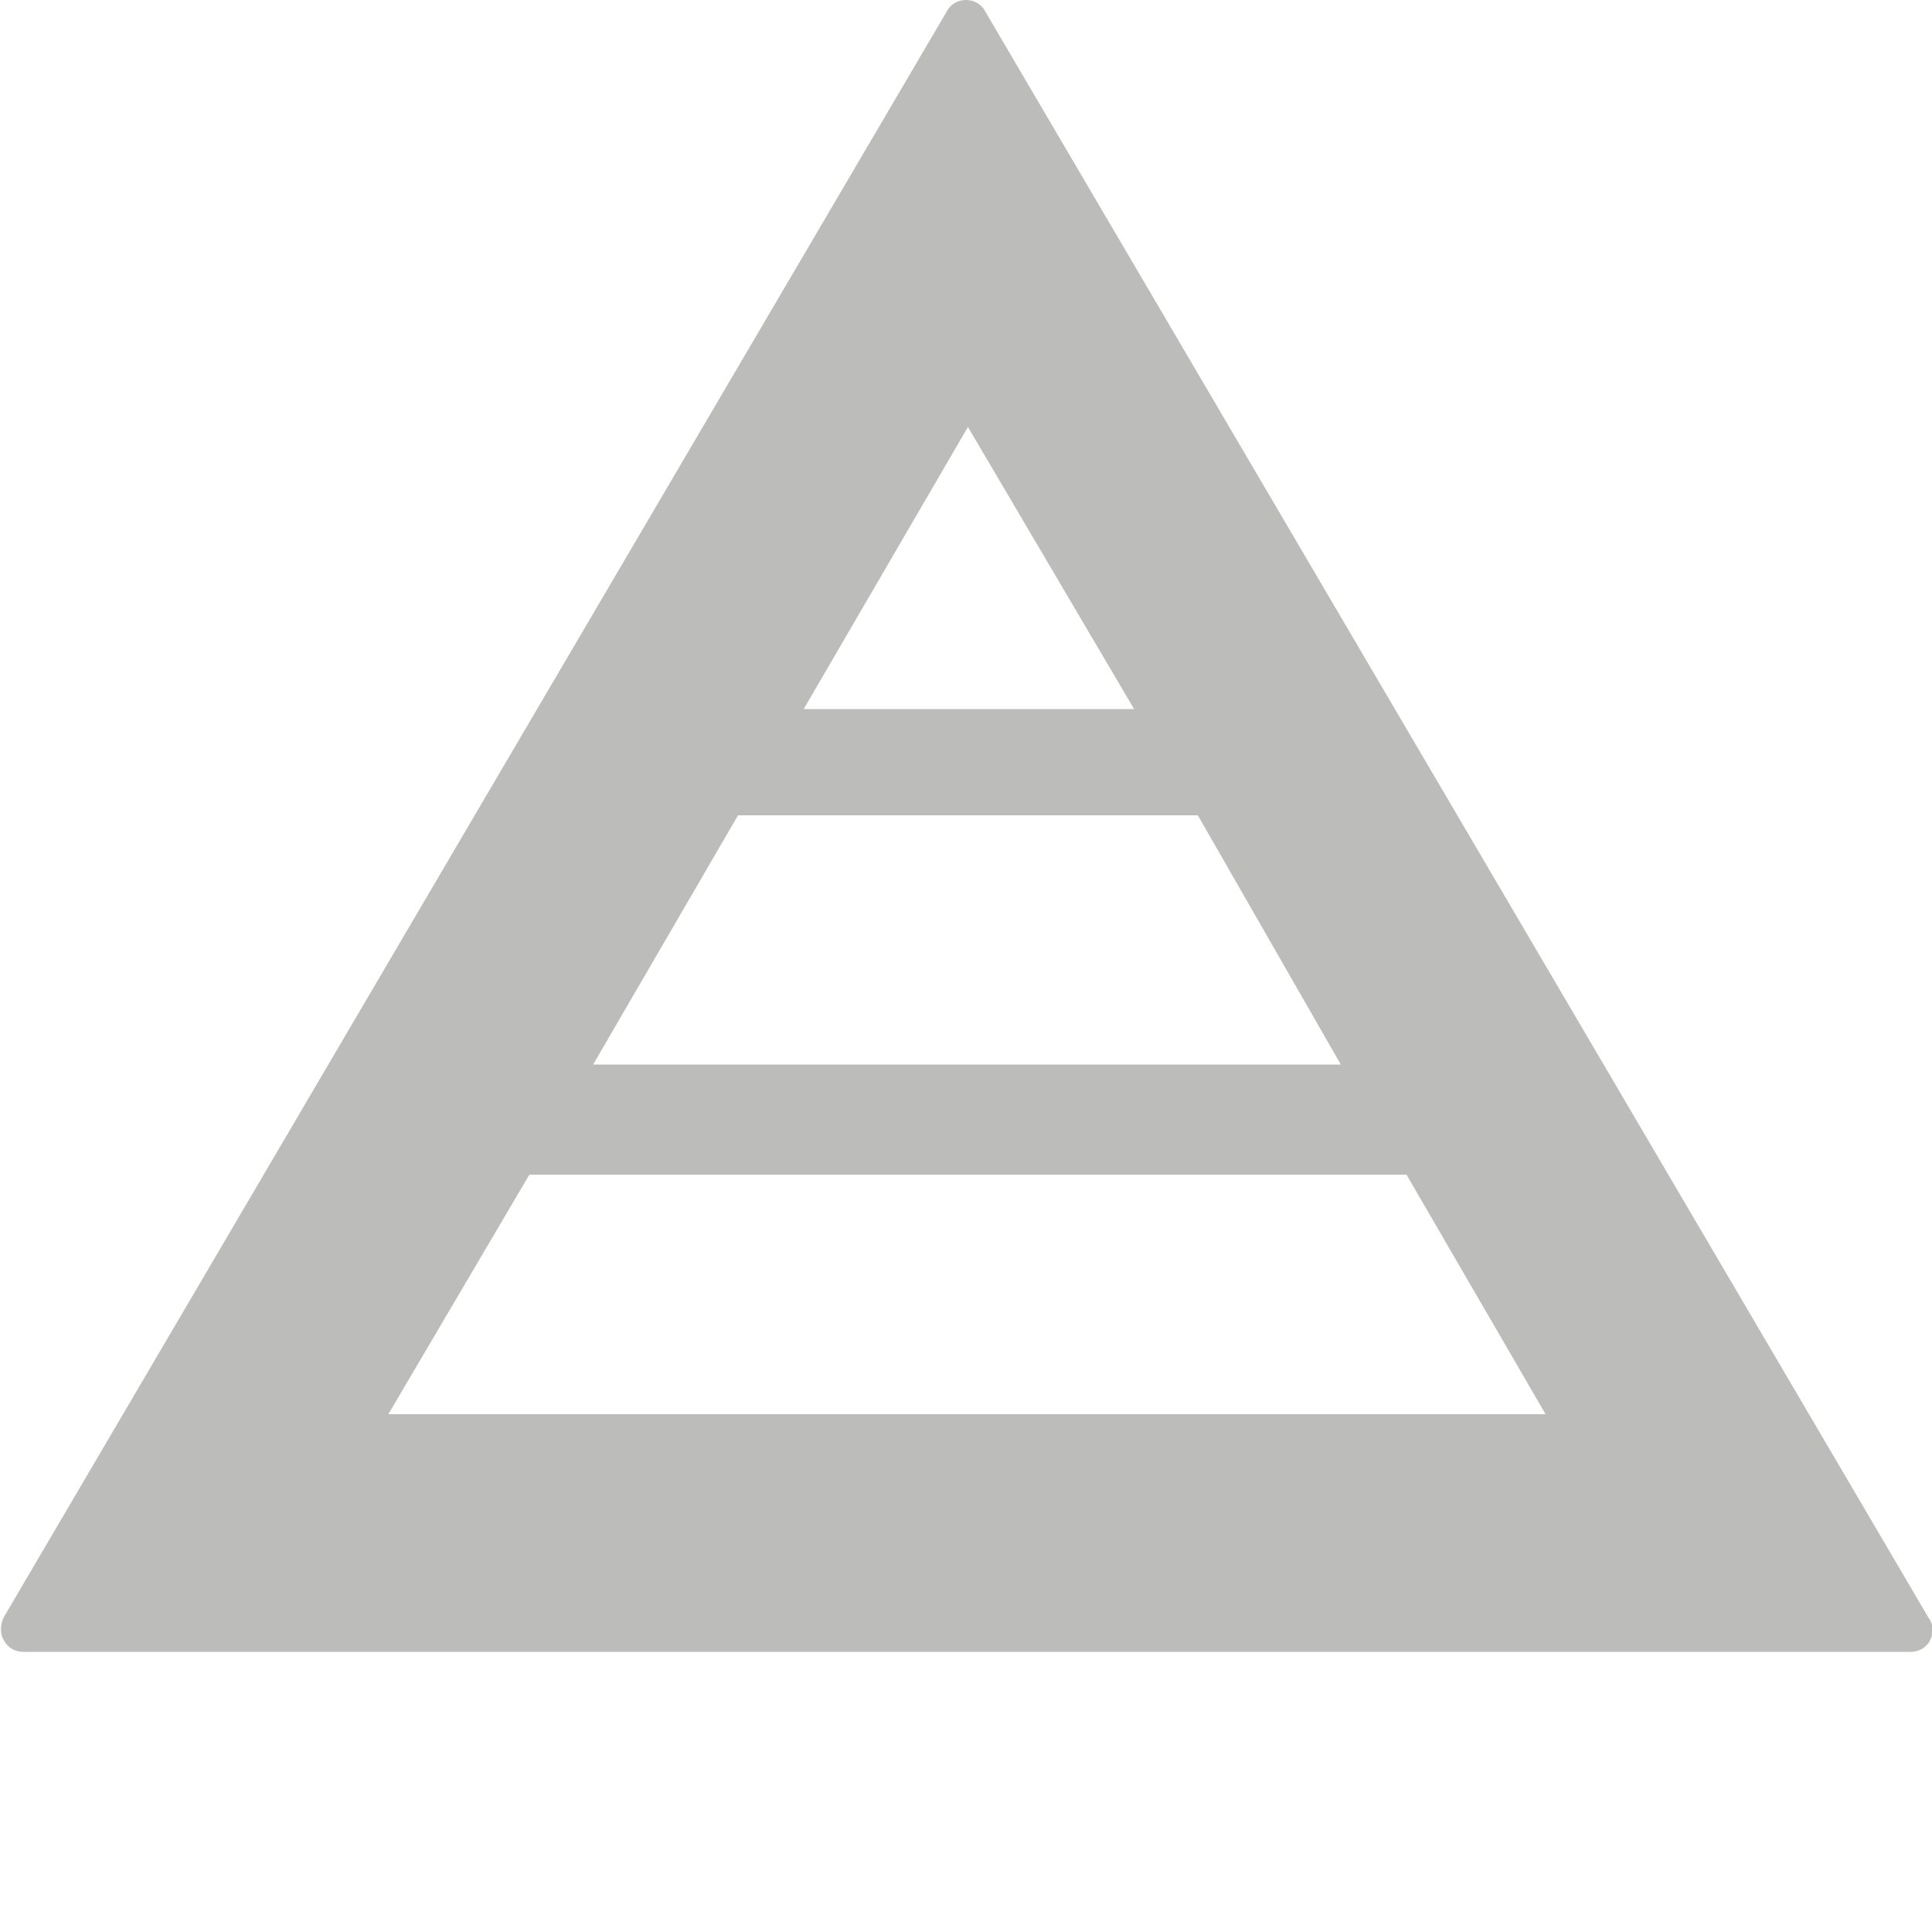 <?xml version="1.0" encoding="utf-8"?>
<!-- Generator: Adobe Illustrator 21.0.2, SVG Export Plug-In . SVG Version: 6.00 Build 0)  -->
<svg version="1.1" id="Layer_1" xmlns="http://www.w3.org/2000/svg" xmlns:xlink="http://www.w3.org/1999/xlink" x="0px" y="0px"
	 viewBox="0 0 100 100" style="enable-background:new 0 0 100 100;" xml:space="preserve">
<style type="text/css">
	.st0{fill:#BCBCBB;}
</style>
<g>
	<path class="st0" d="M50.1,22.1l8.6,14.6H41.6L50.1,22.1z M69.4,55.1H30.7l7.5-12.9H62L69.4,55.1z M80,73.2H20.1l7.3-12.4h45.4
		L80,73.2z M99.8,83.7L51,0.6C50.8,0.2,50.4,0,50,0s-0.8,0.2-1,0.6L0.2,83.7c-0.2,0.4-0.2,0.9,0,1.2c0.2,0.4,0.6,0.6,1,0.6h97.7
		c0.4,0,0.8-0.2,1-0.6C100.1,84.5,100.1,84.1,99.8,83.7"/>
</g>
</svg>
